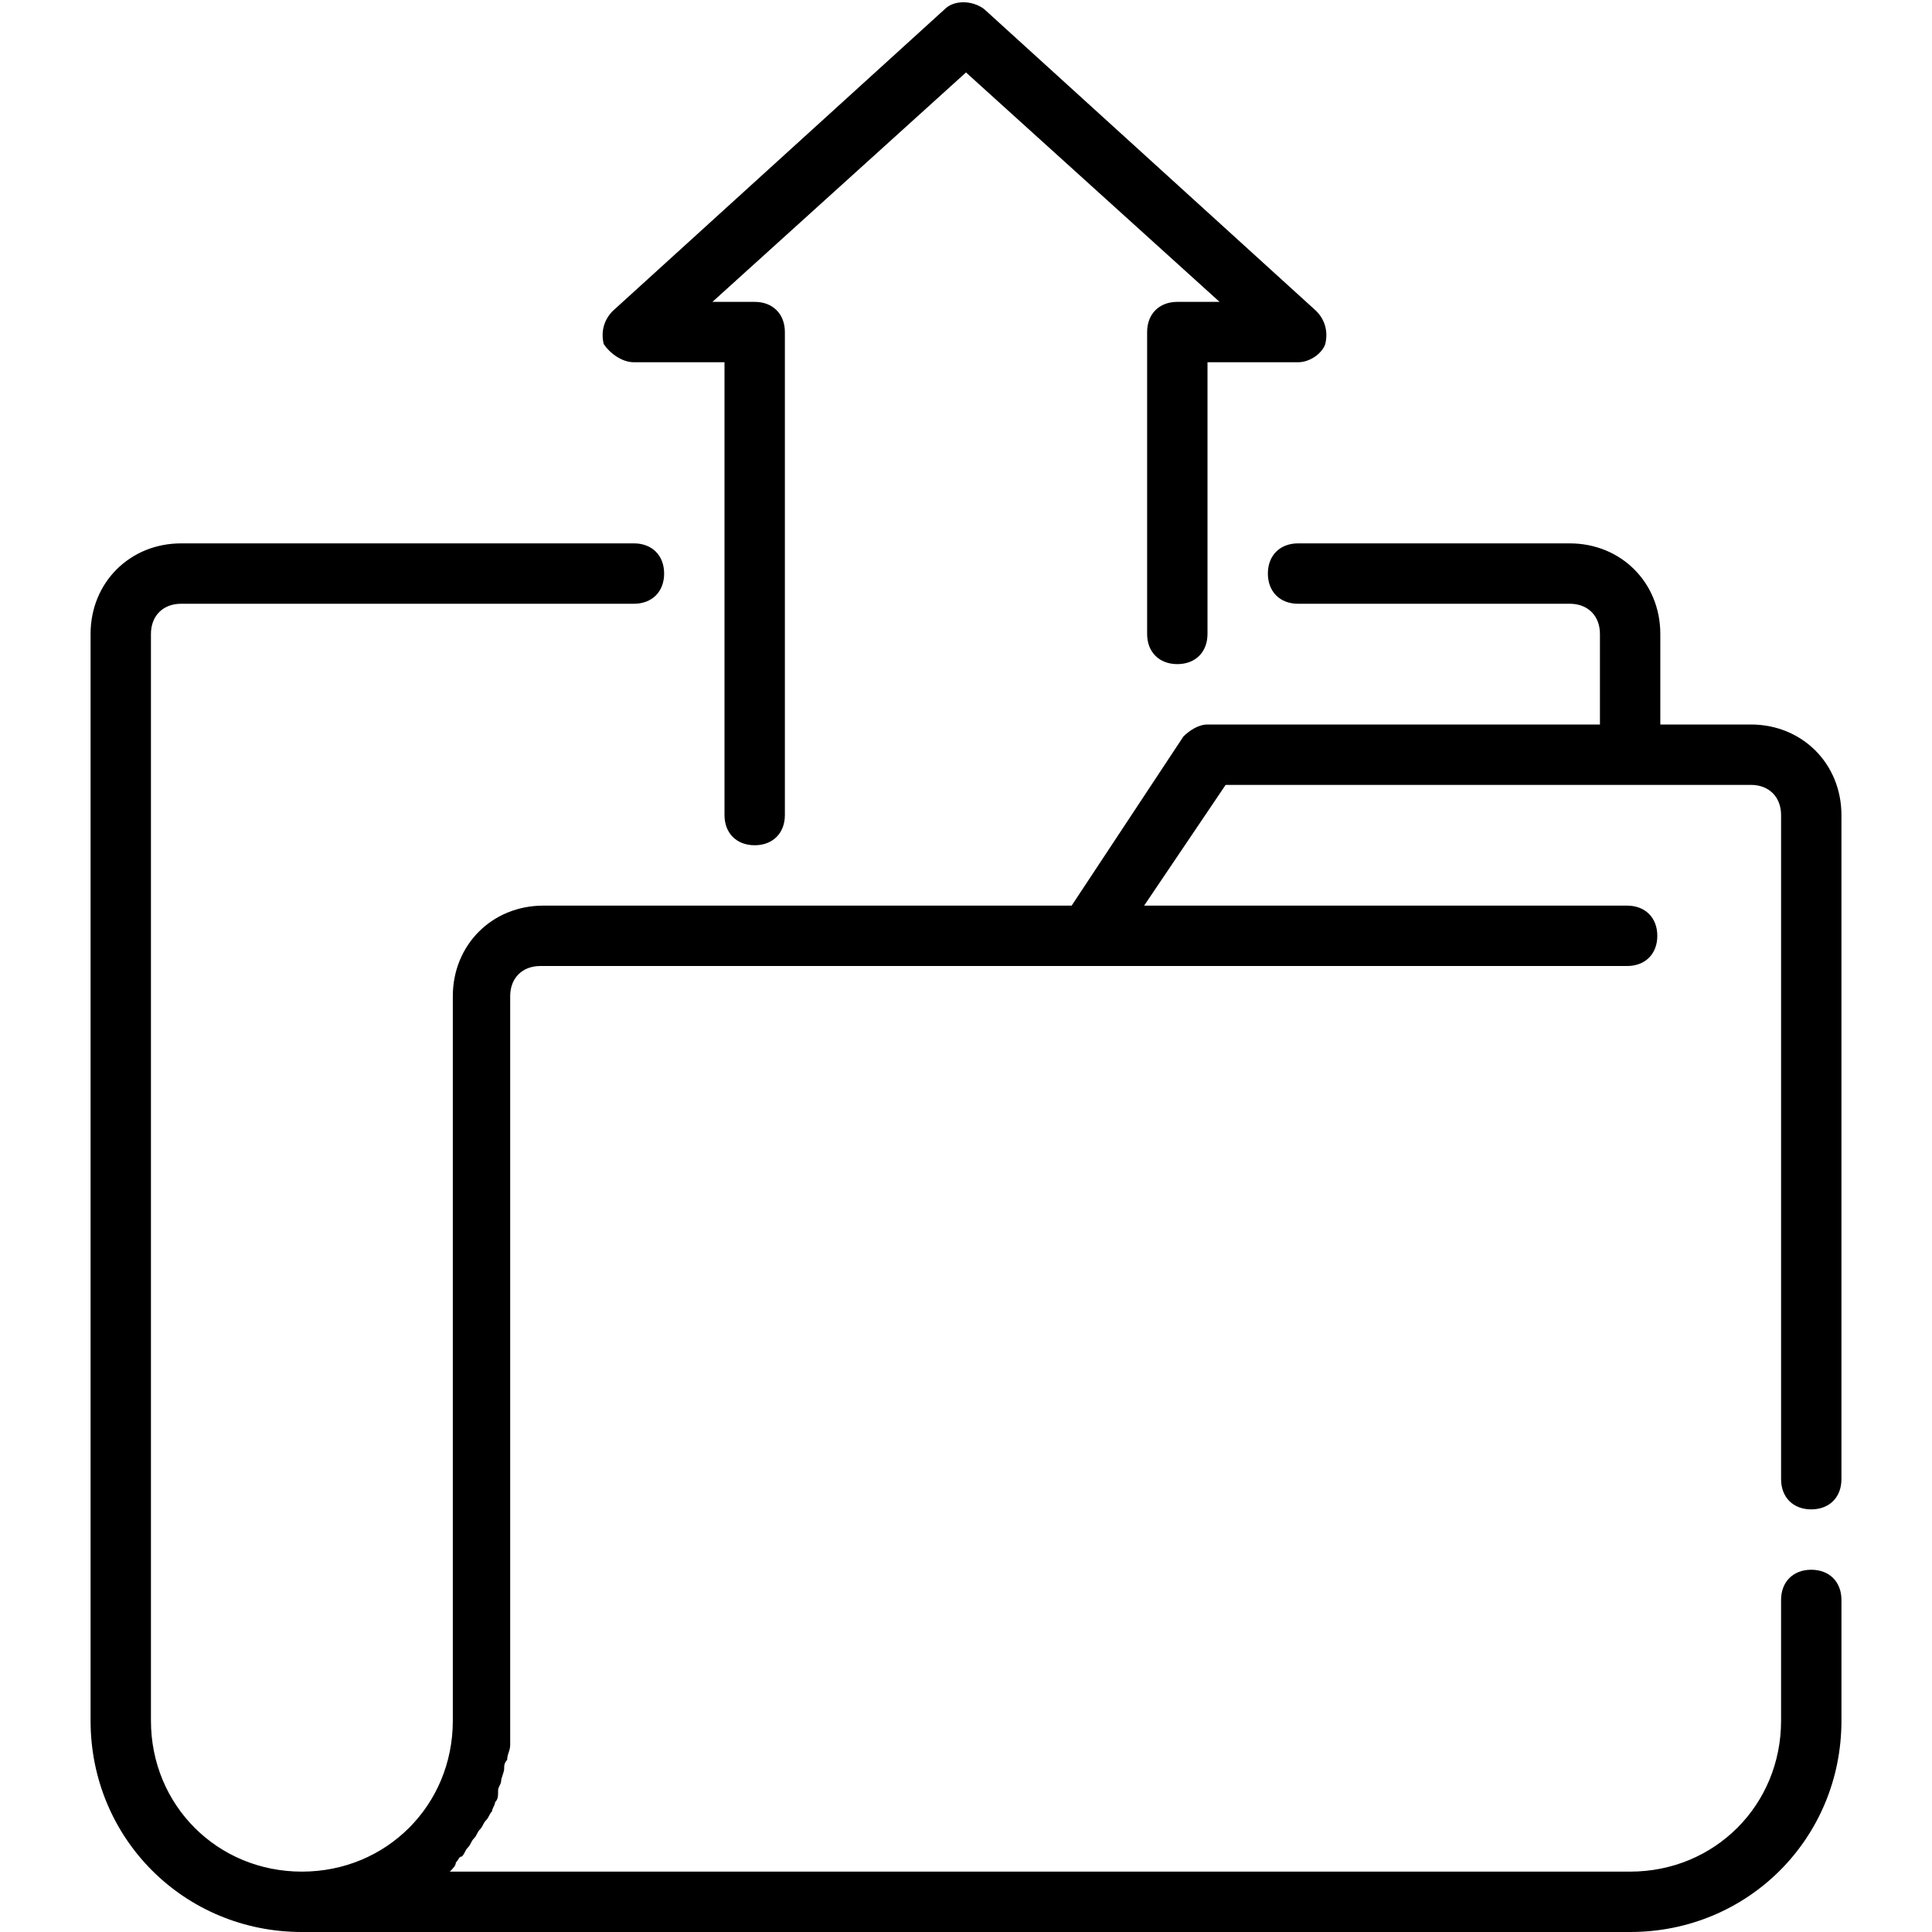 <?xml version="1.0" encoding="UTF-8"?>
<svg width="1200pt" height="1200pt" version="1.1" viewBox="0 0 1200 1200" xmlns="http://www.w3.org/2000/svg">
 <g>
  <path d="m1125 937.5c11.25 0 18.75-7.5 18.75-18.75v-412.5c0-31.875-24.375-56.25-56.25-56.25h-56.25v-56.25c0-31.875-24.375-56.25-56.25-56.25h-168.75c-11.25 0-18.75 7.5-18.75 18.75s7.5 18.75 18.75 18.75h168.75c11.25 0 18.75 7.5 18.75 18.75v56.25h-243.75c-5.625 0-11.25 3.75-15 7.5l-69.375 105h-328.12c-31.875 0-56.25 24.375-56.25 56.25v450c0 52.5-41.25 93.75-93.75 93.75s-93.75-41.25-93.75-93.75v-675c0-11.25 7.5-18.75 18.75-18.75h281.25c11.25 0 18.75-7.5 18.75-18.75s-7.5-18.75-18.75-18.75h-281.25c-31.875 0-56.25 24.375-56.25 56.25v675c0 73.125 58.125 131.25 131.25 131.25h825c73.125 0 131.25-58.125 131.25-131.25v-75c0-11.25-7.5-18.75-18.75-18.75s-18.75 7.5-18.75 18.75v75c0 52.5-41.25 93.75-93.75 93.75h-733.12c1.875-1.875 3.75-3.75 3.75-5.625 1.875-1.875 1.875-3.75 3.75-3.75 1.875-1.875 1.875-3.75 3.75-5.625s1.875-3.75 3.75-5.625 1.875-3.75 3.75-5.625 1.875-3.75 3.75-5.625 1.875-3.75 3.75-5.625c0-1.875 1.875-3.75 1.875-5.625 1.875-1.875 1.875-3.75 1.875-7.5 0-1.875 1.875-3.75 1.875-5.625s1.875-5.625 1.875-7.5 0-3.75 1.875-5.625c0-3.75 1.875-5.625 1.875-9.375v-3.75-13.125-448.12c0-11.25 7.5-18.75 18.75-18.75h675c11.25 0 18.75-7.5 18.75-18.75s-7.5-18.75-18.75-18.75h-300l50.625-75h326.25c11.25 0 18.75 7.5 18.75 18.75v412.5c0 11.25 7.5 18.75 18.75 18.75z"/>
  <path d="m393.75 225h56.25v281.25c0 11.25 7.5 18.75 18.75 18.75s18.75-7.5 18.75-18.75v-300c0-11.25-7.5-18.75-18.75-18.75h-26.25l157.5-142.5 157.5 142.5h-26.25c-11.25 0-18.75 7.5-18.75 18.75v187.5c0 11.25 7.5 18.75 18.75 18.75s18.75-7.5 18.75-18.75v-168.75h56.25c7.5 0 15-5.625 16.875-11.25 1.875-7.5 0-15-5.625-20.625l-206.25-187.5c-7.5-5.625-18.75-5.625-24.375 0l-206.25 187.5c-5.625 5.625-7.5 13.125-5.625 20.625 3.75 5.625 11.25 11.25 18.75 11.25z"/>
 </g>
</svg>
